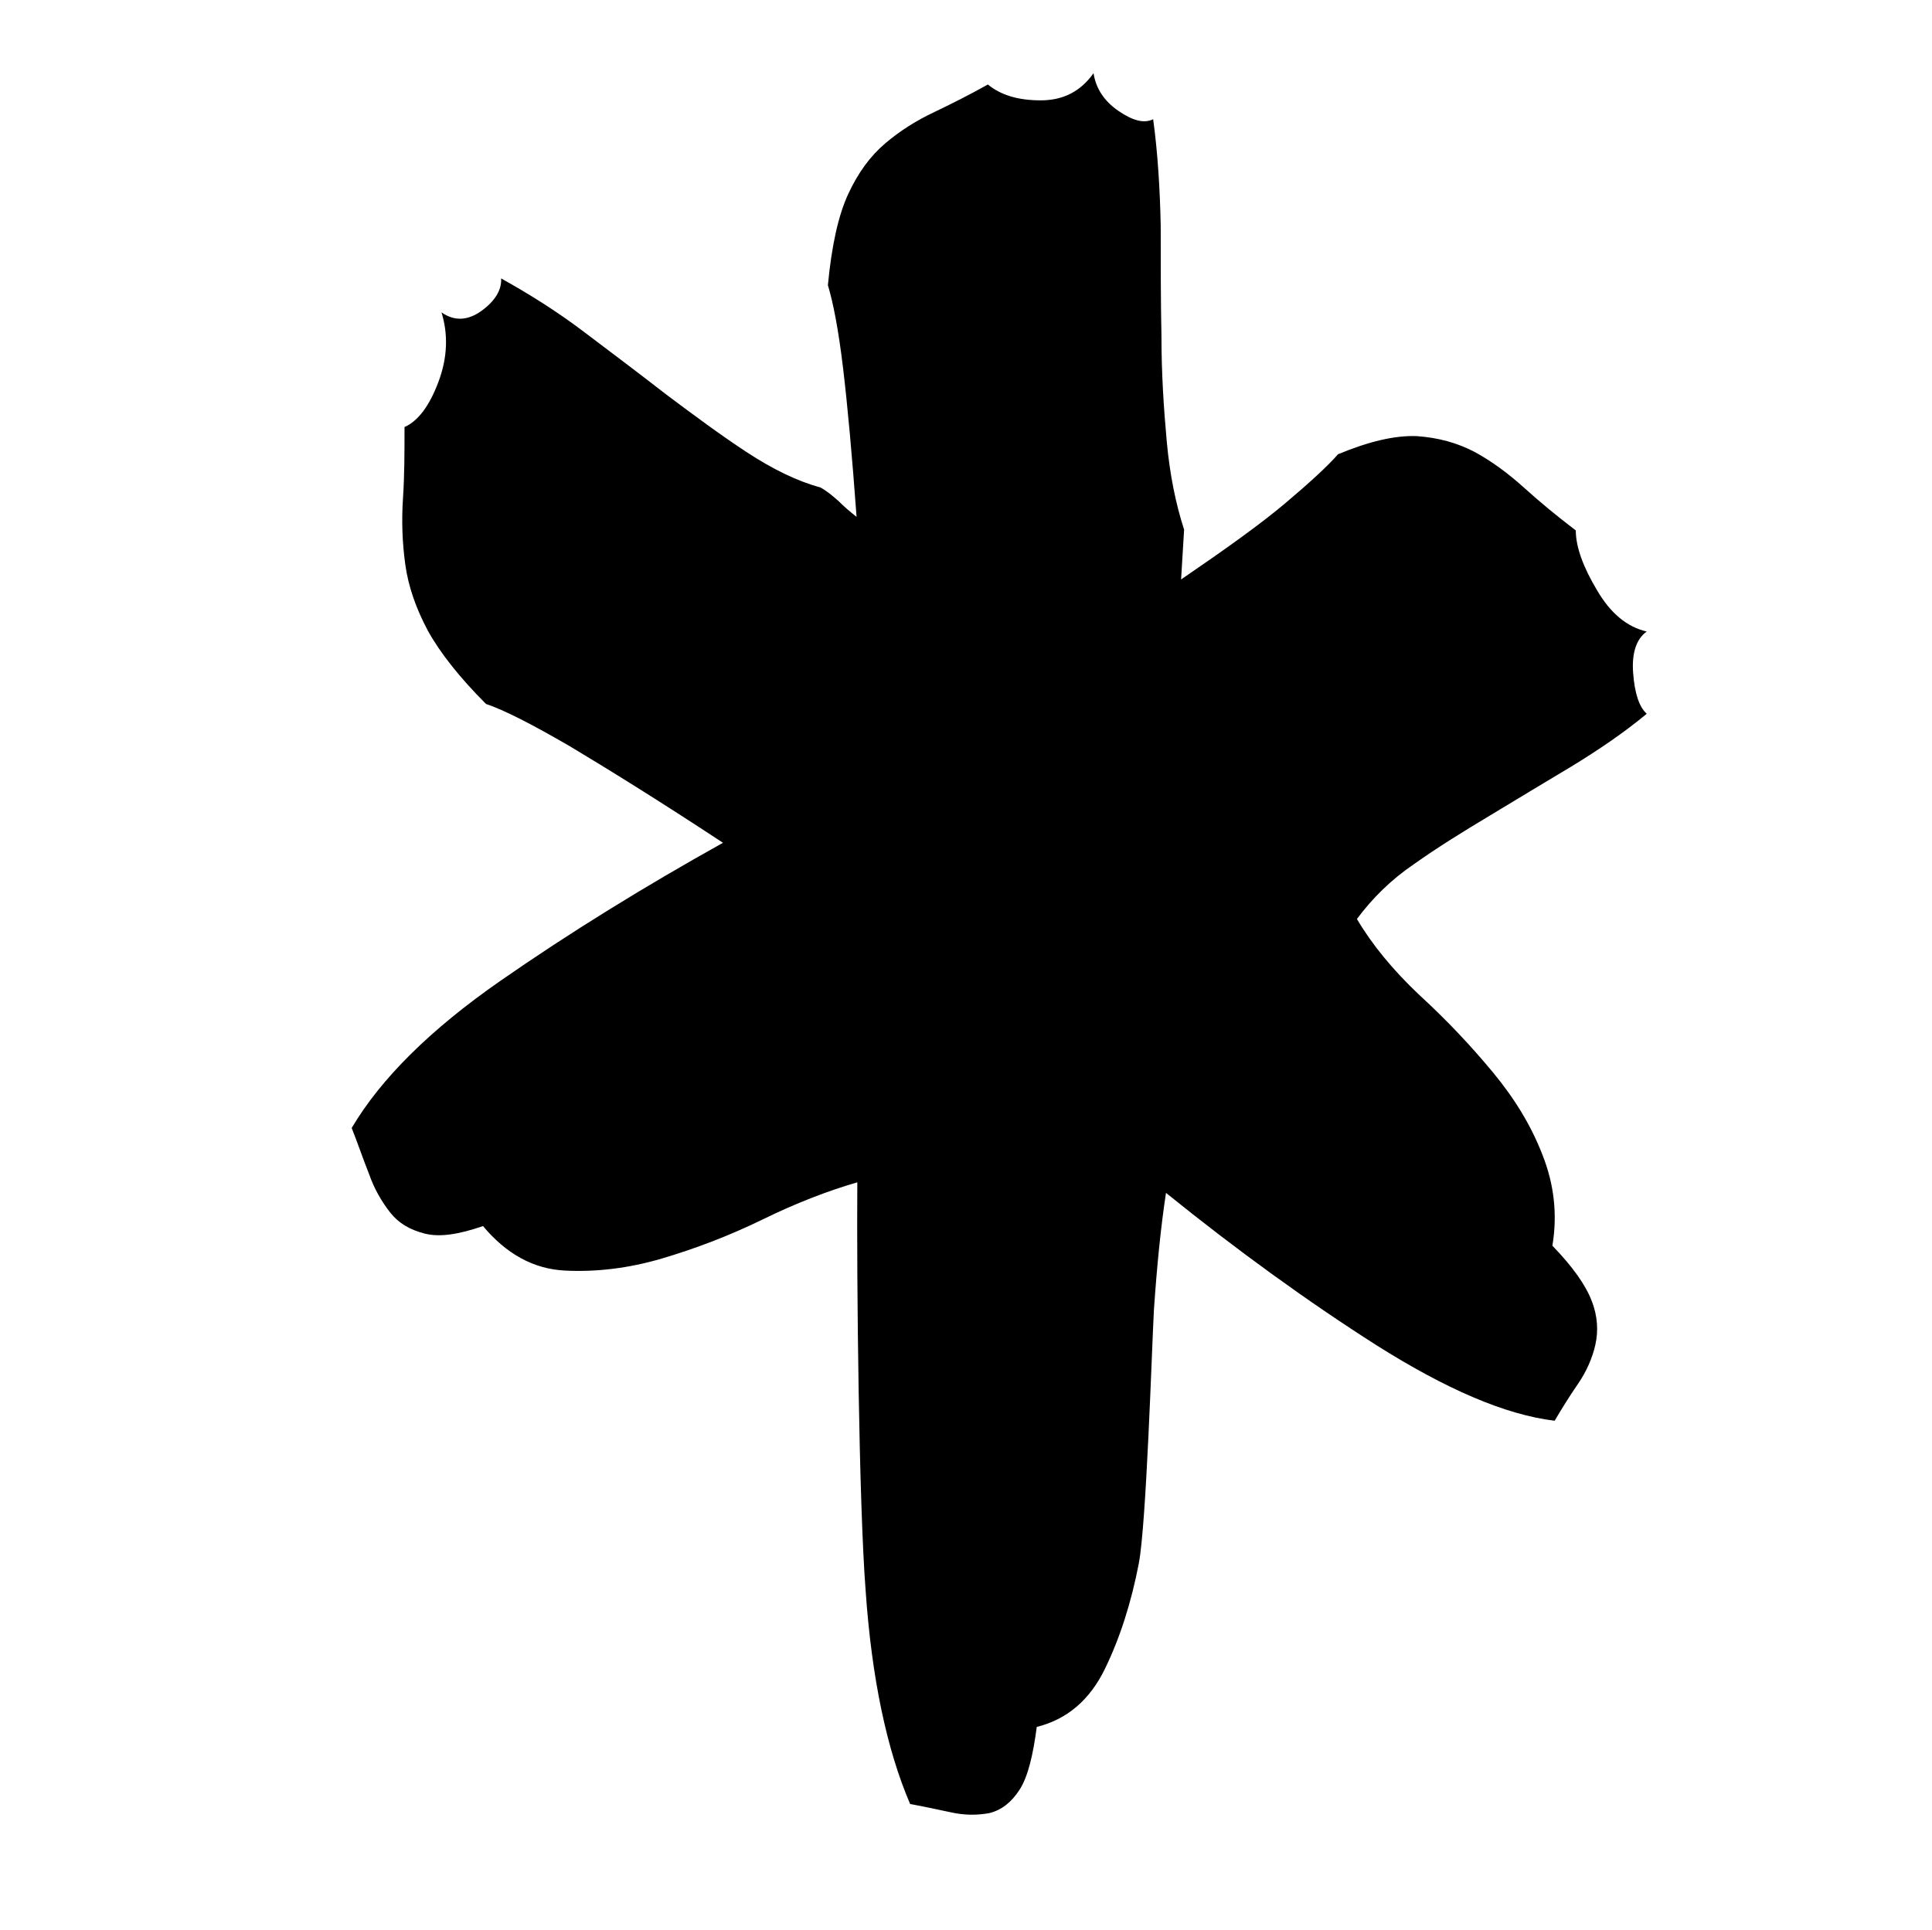<?xml version="1.0" encoding="UTF-8"?>
<svg id="Layer_1" xmlns="http://www.w3.org/2000/svg" width="256" height="255.8" version="1.1" viewBox="0 0 256 255.8">
  <!-- Generator: Adobe Illustrator 29.6.1, SVG Export Plug-In . SVG Version: 2.1.1 Build 9)  -->
  <path d="M137.4,228.7c-.5,3.9-1.2,6.8-2.3,8.5-1.1,1.7-2.4,2.7-4,3.1-1.6.3-3.3.3-5.1-.1-1.9-.4-3.7-.8-5.4-1.1-3.1-7.2-5.1-16.7-5.9-28.3-.9-11.6-1.2-41.1-1.1-54.1-3.8,1.1-8,2.7-12.5,4.9-4.5,2.2-9,3.9-13.4,5.2-4.4,1.3-8.7,1.8-12.8,1.6-4.2-.2-7.8-2.2-10.9-5.9-3.2,1.1-5.7,1.5-7.7,1s-3.5-1.4-4.6-2.8c-1.1-1.4-2.1-3.1-2.8-5.1-.8-2-1.5-4.1-2.3-6.1,3.9-6.6,10.5-13.1,19.7-19.5,9.2-6.4,19.1-12.5,29.5-18.3-8.5-5.6-15.3-9.8-20.3-12.8-5-2.9-8.7-4.8-11.1-5.6-3.5-3.5-6.1-6.8-7.7-9.7-1.6-3-2.6-5.9-3-8.8-.4-2.9-.5-5.8-.3-8.8s.2-6.1.2-9.4c1.8-.8,3.3-2.8,4.5-6,1.2-3.2,1.3-6.3.4-9.2,1.7,1.2,3.5,1.1,5.3-.2,1.8-1.3,2.7-2.8,2.6-4.3,3.6,2,7.3,4.3,11,7.1,3.7,2.8,7.3,5.5,10.9,8.3,3.6,2.7,7.1,5.3,10.6,7.6,3.5,2.3,6.8,3.9,9.8,4.7.9.5,1.6,1.1,2.4,1.8.7.7,1.5,1.4,2.4,2.1-.6-8.2-1.2-14.8-1.8-19.8-.6-5-1.3-8.6-2-10.9.5-5.3,1.4-9.3,2.7-12.1,1.3-2.8,2.9-5,4.9-6.7,2-1.7,4.1-3,6.4-4.1,2.3-1.1,4.7-2.3,7.2-3.7,1.7,1.4,4,2.1,7,2.1,3,0,5.3-1.2,7-3.6.3,2,1.4,3.7,3.3,5,1.9,1.3,3.4,1.7,4.6,1.1.6,4.4.9,9.2,1,14.1,0,5,0,9.9.1,14.7,0,4.9.3,9.5.7,13.9.4,4.4,1.2,8.3,2.3,11.7l-.4,6.6c6-4.1,10.6-7.4,13.8-10.1,3.2-2.7,5.6-4.9,7-6.5,4.1-1.7,7.5-2.5,10.4-2.4,2.9.2,5.4.9,7.7,2.1,2.2,1.2,4.4,2.8,6.5,4.7,2.1,1.9,4.4,3.8,6.9,5.7,0,2.2,1,4.9,2.8,7.9,1.8,3.1,4,4.9,6.6,5.5-1.4,1-2,2.9-1.8,5.5.2,2.7.8,4.5,1.8,5.4-3,2.5-6.4,4.8-10,7-3.7,2.2-7.3,4.4-10.8,6.5-3.5,2.1-6.9,4.2-10,6.4-3.1,2.1-5.6,4.6-7.6,7.3,2,3.4,4.8,6.8,8.3,10.1,3.6,3.3,6.8,6.7,9.7,10.2,2.9,3.5,5.1,7.1,6.6,11,1.5,3.8,2,7.8,1.3,12,2.7,2.8,4.4,5.2,5.2,7.3.8,2,.9,4,.5,5.8-.4,1.8-1.2,3.6-2.3,5.2-1.1,1.6-2.1,3.2-3.1,4.9-6.6-.8-14.4-4.2-23.6-10-9.1-5.8-18.5-12.6-27.9-20.2-.7,4.6-1.2,9.7-1.6,15.5-.3,5.7-1,28.3-2,33.6-1,5.2-2.5,9.9-4.5,14-2,4.1-5,6.7-9.1,7.7Z"/>
</svg>